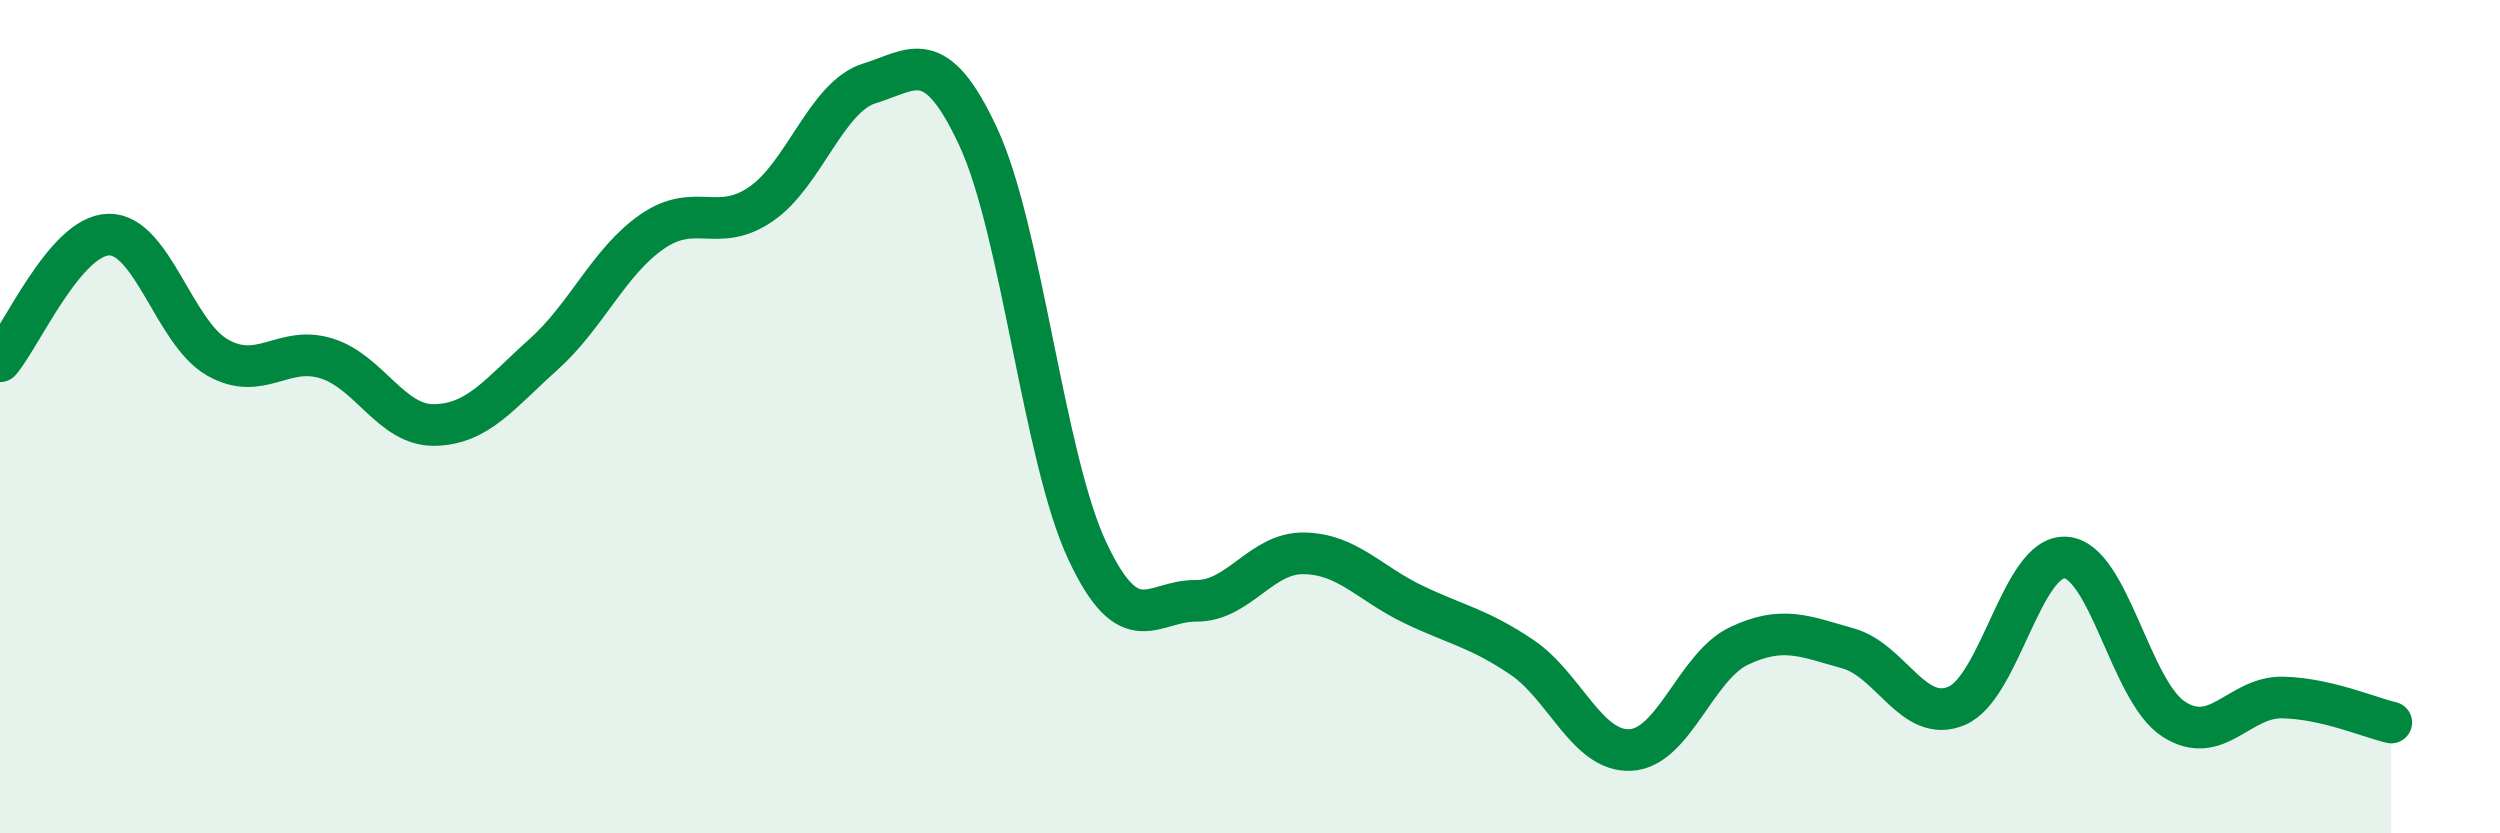
    <svg width="60" height="20" viewBox="0 0 60 20" xmlns="http://www.w3.org/2000/svg">
      <path
        d="M 0,8.67 C 0.52,8.06 1.57,5.65 2.61,5.63 C 3.65,5.61 4.18,7.99 5.22,8.58 C 6.26,9.17 6.79,8.28 7.83,8.6 C 8.87,8.92 9.39,10.22 10.43,10.2 C 11.47,10.18 12,9.44 13.04,8.51 C 14.08,7.58 14.61,6.28 15.65,5.56 C 16.69,4.84 17.22,5.61 18.26,4.9 C 19.3,4.19 19.83,2.32 20.87,2 C 21.91,1.68 22.44,1.05 23.48,3.29 C 24.52,5.53 25.05,10.98 26.09,13.21 C 27.13,15.44 27.66,14.41 28.7,14.42 C 29.74,14.43 30.26,13.26 31.3,13.28 C 32.34,13.3 32.87,14 33.91,14.5 C 34.95,15 35.48,15.07 36.52,15.77 C 37.56,16.47 38.09,18.05 39.13,18 C 40.17,17.95 40.7,15.99 41.74,15.5 C 42.78,15.01 43.31,15.27 44.35,15.56 C 45.39,15.85 45.92,17.38 46.96,16.94 C 48,16.5 48.53,13.32 49.57,13.38 C 50.61,13.44 51.13,16.59 52.17,17.26 C 53.21,17.93 53.74,16.72 54.78,16.74 C 55.82,16.76 56.87,17.22 57.39,17.34L57.39 20L0 20Z"
        fill="#008740"
        opacity="0.1"
        stroke-linecap="round"
        stroke-linejoin="round"
      />
      <path
        d="M 0,8.67 C 0.52,8.06 1.57,5.65 2.61,5.63 C 3.65,5.61 4.18,7.99 5.22,8.58 C 6.26,9.17 6.79,8.28 7.83,8.6 C 8.87,8.92 9.39,10.22 10.43,10.2 C 11.47,10.18 12,9.44 13.04,8.51 C 14.08,7.58 14.61,6.28 15.65,5.56 C 16.69,4.84 17.22,5.61 18.26,4.9 C 19.3,4.19 19.83,2.32 20.87,2 C 21.91,1.68 22.44,1.05 23.48,3.29 C 24.52,5.53 25.05,10.98 26.09,13.21 C 27.13,15.44 27.66,14.41 28.7,14.42 C 29.74,14.43 30.26,13.26 31.3,13.28 C 32.34,13.3 32.87,14 33.91,14.5 C 34.95,15 35.48,15.07 36.52,15.77 C 37.56,16.47 38.09,18.05 39.13,18 C 40.17,17.95 40.7,15.99 41.74,15.5 C 42.78,15.01 43.31,15.27 44.35,15.56 C 45.39,15.85 45.92,17.38 46.96,16.94 C 48,16.5 48.53,13.32 49.57,13.38 C 50.61,13.44 51.13,16.59 52.17,17.26 C 53.21,17.93 53.74,16.72 54.78,16.74 C 55.82,16.76 56.87,17.22 57.39,17.34"
        stroke="#008740"
        stroke-width="1"
        fill="none"
        stroke-linecap="round"
        stroke-linejoin="round"
      />
    </svg>
  